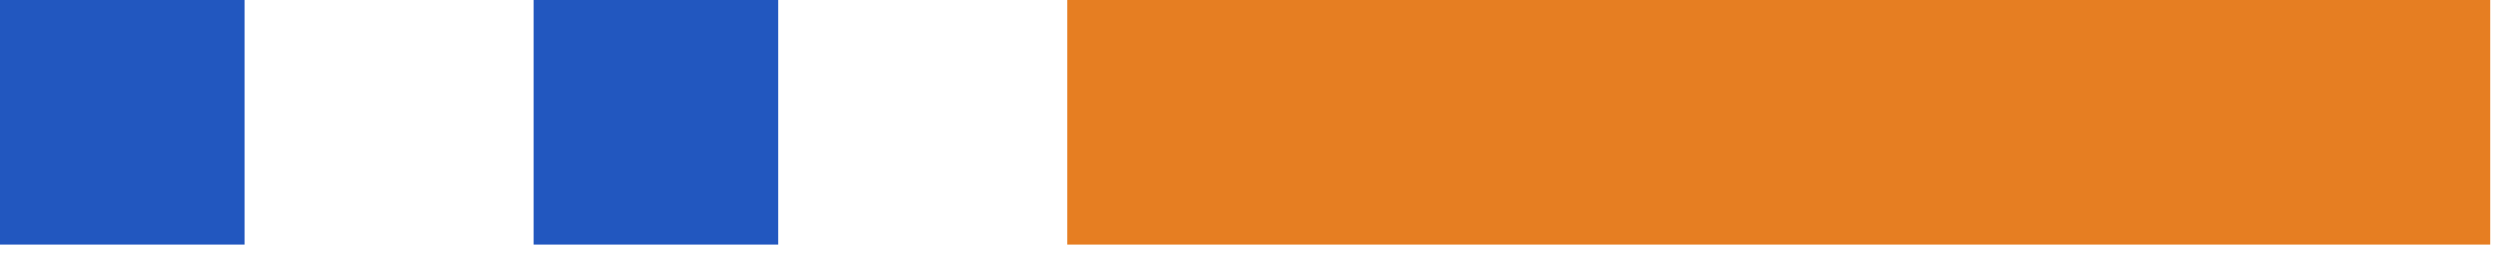 <svg xmlns="http://www.w3.org/2000/svg" width="137" height="14" viewBox="0 0 137 14" fill="none"><path d="M0 0H13.403V13.403H0V0Z" fill="#2257BF"></path><path d="M29.242 0H42.645V13.403H29.242V0Z" fill="#2257BF"></path><path d="M58.485 0H136.464V13.403H58.485V0Z" fill="#E67E22"></path></svg>